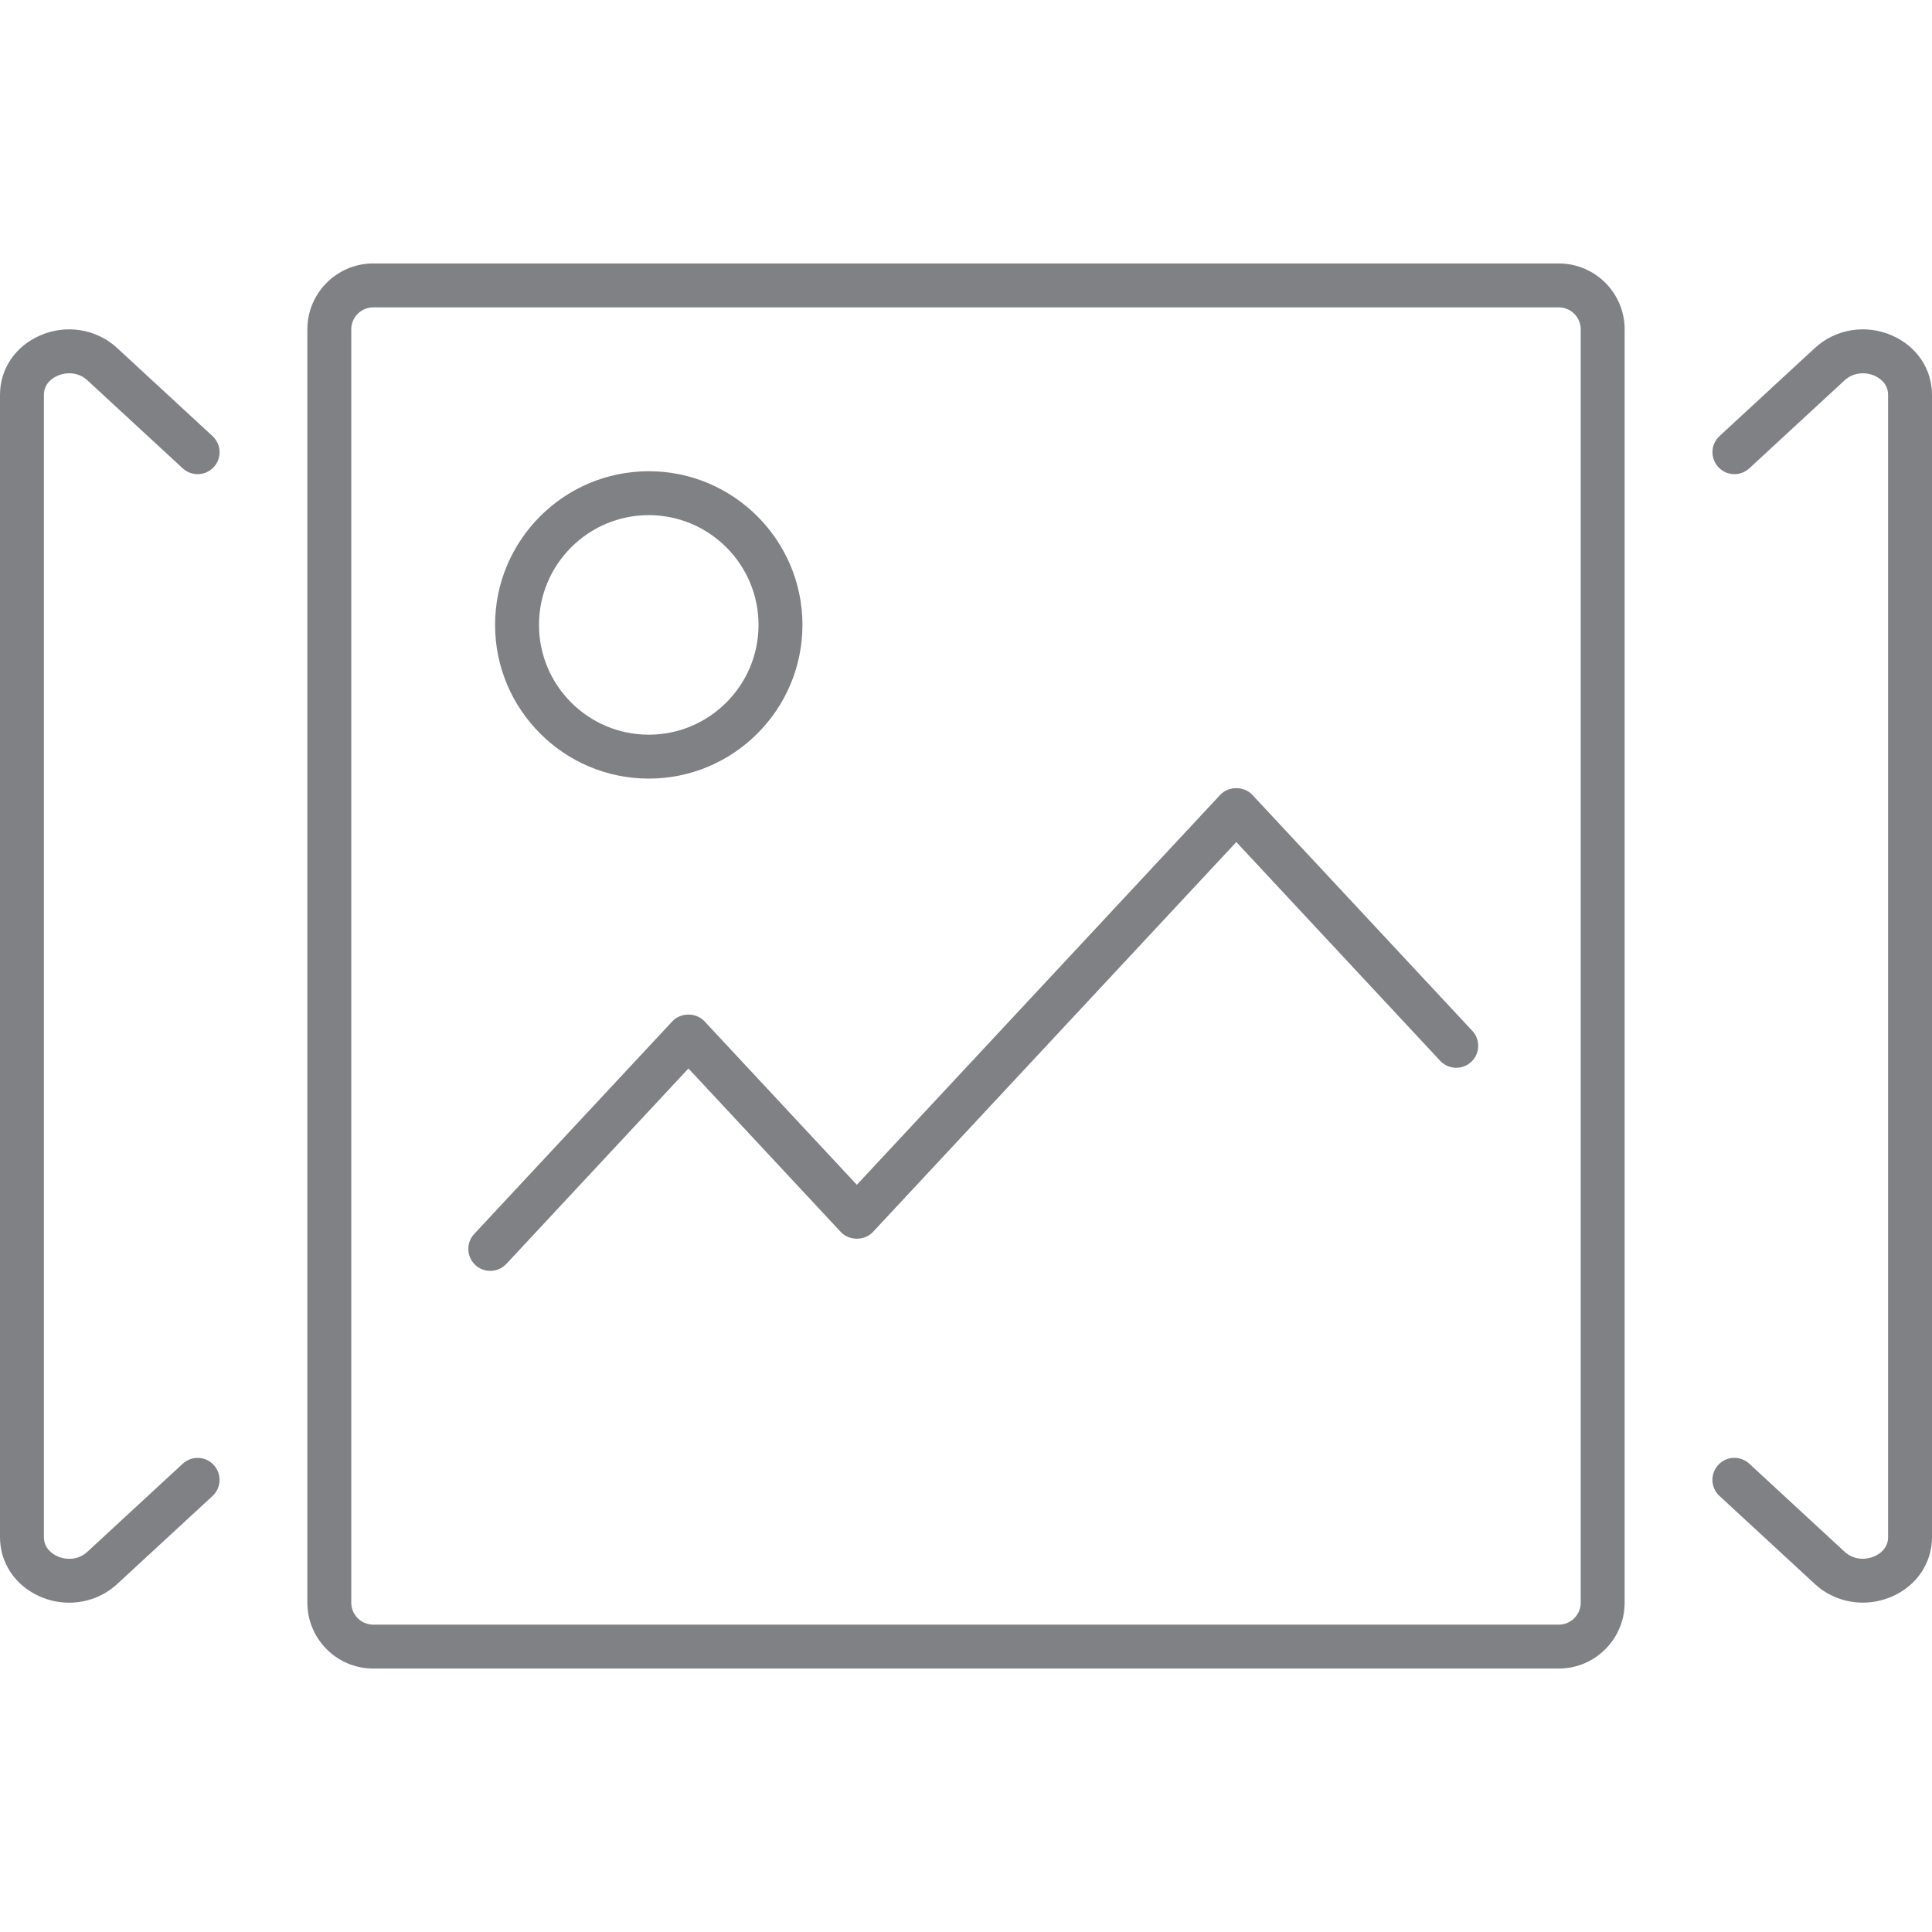 <?xml version="1.0" encoding="utf-8"?>

<!DOCTYPE svg PUBLIC "-//W3C//DTD SVG 1.1//EN" "http://www.w3.org/Graphics/SVG/1.1/DTD/svg11.dtd">

<svg version="1.1" id="Layer_1" xmlns="http://www.w3.org/2000/svg" xmlns:xlink="http://www.w3.org/1999/xlink" 
	 width="800px" height="800px" viewBox="0 0 44 32" enable-background="new 0 0 44 32" xml:space="preserve">
<g>
	<path fill="#808184" d="M1.311,2.557c0.177-0.079,0.46-0.097,0.678,0.103l2.172,2.006c0.202,0.186,0.518,0.176,0.707-0.028
		c0.188-0.202,0.175-0.519-0.028-0.706L2.667,1.925C2.197,1.491,1.507,1.378,0.91,1.641C0.349,1.886,0,2.403,0,2.991v26.018
		c0,0.588,0.349,1.105,0.91,1.351c0.214,0.095,0.441,0.14,0.665,0.14c0.4,0,0.792-0.146,1.093-0.424l2.172-2.006
		c0.203-0.188,0.215-0.504,0.028-0.706c-0.187-0.205-0.504-0.216-0.707-0.028l-2.172,2.006c-0.216,0.199-0.5,0.183-0.678,0.103
		C1.217,29.402,1,29.278,1,29.009V2.991C1,2.722,1.217,2.598,1.311,2.557z"/>
	<path fill="#808184" d="M43.09,1.641c-0.597-0.264-1.288-0.149-1.757,0.284l-2.172,2.006c-0.203,0.188-0.215,0.504-0.028,0.706
		c0.188,0.205,0.503,0.216,0.707,0.028l2.172-2.006c0.217-0.197,0.501-0.181,0.678-0.103C42.783,2.598,43,2.722,43,2.991v26.018
		c0,0.27-0.217,0.394-0.311,0.435c-0.177,0.078-0.46,0.098-0.678-0.103l-2.172-2.006c-0.203-0.188-0.519-0.177-0.707,0.028
		c-0.188,0.202-0.175,0.519,0.028,0.706l2.172,2.006c0.302,0.278,0.693,0.424,1.093,0.424c0.224,0,0.45-0.046,0.665-0.14
		c0.562-0.245,0.91-0.763,0.91-1.351V2.991C44,2.403,43.651,1.886,43.09,1.641z"/>
	<path fill="#808184" d="M35.5,0h-27C7.673,0,7,0.673,7,1.5v29C7,31.327,7.673,32,8.5,32h27c0.827,0,1.5-0.673,1.5-1.5v-29
		C37,0.673,36.327,0,35.5,0z M36,30.5c0,0.275-0.224,0.5-0.5,0.5h-27C8.224,31,8,30.775,8,30.5v-29C8,1.225,8.224,1,8.5,1h27
		C35.776,1,36,1.225,36,1.5V30.5z"/>
	<path fill="#808184" d="M28.521,12.102c-0.189-0.203-0.542-0.203-0.731,0l-8.276,8.881l-3.47-3.724
		c-0.189-0.203-0.542-0.203-0.731,0l-4.513,4.843c-0.188,0.202-0.177,0.519,0.025,0.707c0.096,0.09,0.219,0.134,0.341,0.134
		c0.134,0,0.267-0.054,0.366-0.159l4.147-4.45l3.47,3.724c0.189,0.203,0.542,0.203,0.731,0l8.276-8.881l4.643,4.982
		c0.189,0.202,0.505,0.212,0.707,0.025c0.202-0.188,0.213-0.505,0.025-0.707L28.521,12.102z"/>
	<path fill="#808184" d="M14.775,11.732c1.93,0,3.5-1.57,3.5-3.5s-1.57-3.5-3.5-3.5s-3.5,1.57-3.5,3.5S12.846,11.732,14.775,11.732z
		 M14.775,5.732c1.378,0,2.5,1.121,2.5,2.5s-1.122,2.5-2.5,2.5s-2.5-1.121-2.5-2.5S13.397,5.732,14.775,5.732z"/>
</g>
</svg>
